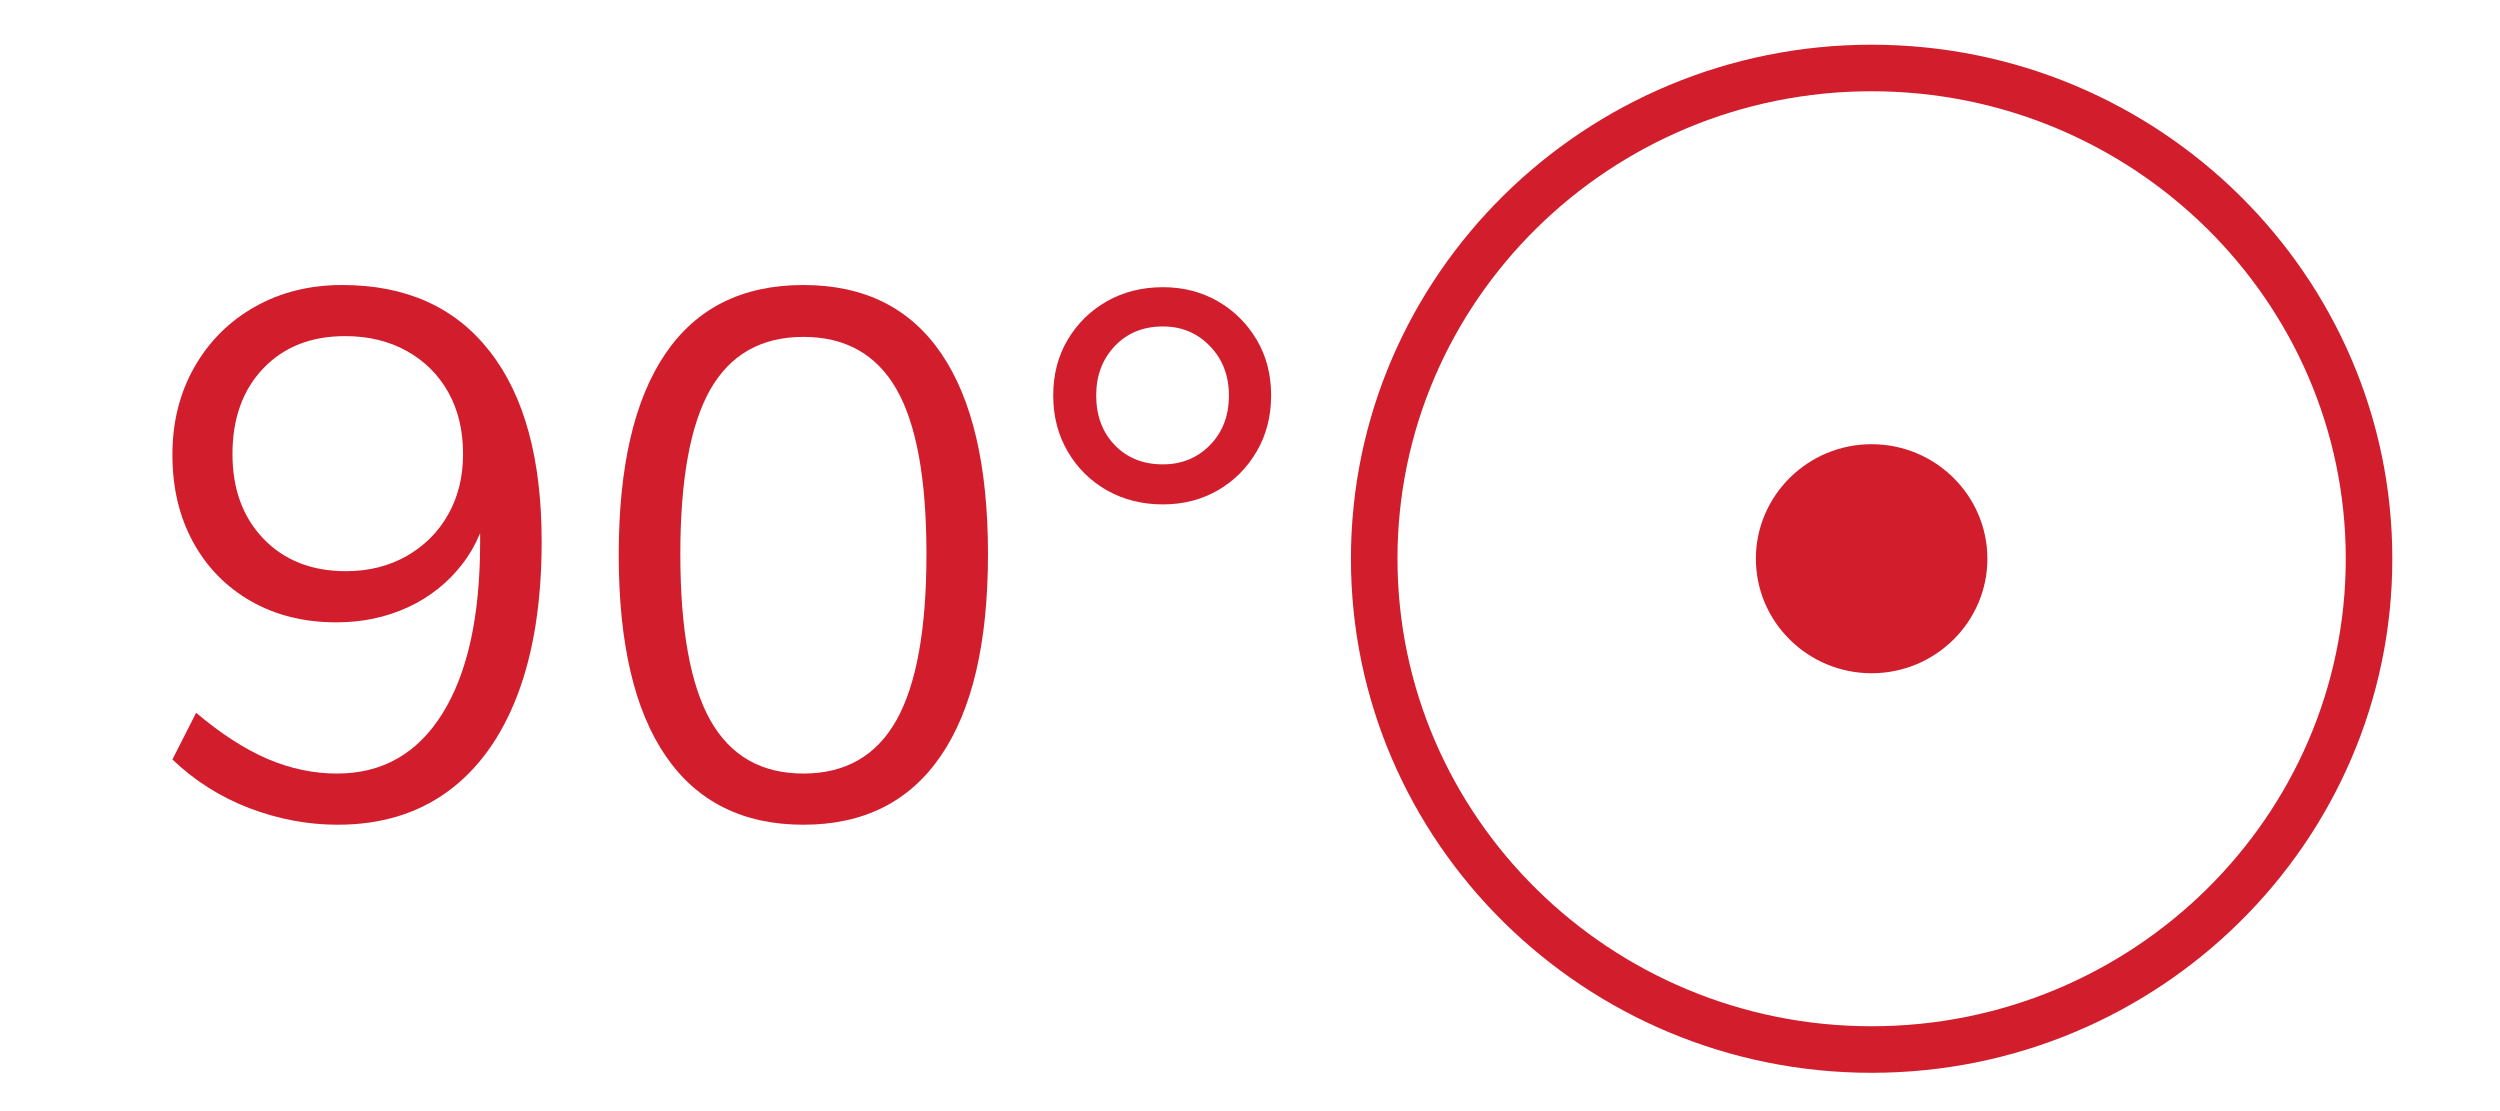 <?xml version="1.0" encoding="UTF-8" standalone="no"?>
<svg
   xmlns:dc="http://purl.org/dc/elements/1.1/"
   xmlns:cc="http://creativecommons.org/ns#"
   xmlns:rdf="http://www.w3.org/1999/02/22-rdf-syntax-ns#"
   xmlns:svg="http://www.w3.org/2000/svg"
   xmlns="http://www.w3.org/2000/svg"
   viewBox="0 0 47.607 21.165"
   height="21.165"
   width="47.607"
   xml:space="preserve"
   id="svg2"
   version="1.1"><defs
     id="defs6"><clipPath
       id="clipPath18"
       clipPathUnits="userSpaceOnUse"><path
         id="path16"
         d="M 0,15.874 H 35.705 V 0 H 0 Z" /></clipPath></defs><g
     transform="matrix(1.333,0,0,-1.333,0,21.165)"
     id="g10"><g
       id="g12"><g
         clip-path="url(#clipPath18)"
         id="g14"><g
           transform="translate(26.737,14.615)"
           id="g20"><path
             id="path22"
             style="fill:#d11d2c;fill-opacity:1;fill-rule:nonzero;stroke:none"
             d="m 0,0 c -3.757,0 -6.814,-3.014 -6.814,-6.719 0,-3.705 3.057,-6.72 6.814,-6.72 3.758,0 6.815,3.015 6.815,6.72 C 6.815,-3.014 3.758,0 0,0 m 0,-14.063 c -4.101,0 -7.438,3.294 -7.438,7.344 0,4.049 3.337,7.343 7.438,7.343 4.102,0 7.439,-3.294 7.439,-7.343 0,-4.05 -3.337,-7.344 -7.439,-7.344" /></g><g
           transform="translate(26.737,14.574)"
           id="g24"><path
             id="path26"
             style="fill:#d11d2c;fill-opacity:1;fill-rule:nonzero;stroke:none"
             d="m 0,0 c -3.735,0 -6.773,-2.995 -6.773,-6.677 0,-3.684 3.038,-6.68 6.773,-6.68 3.735,0 6.774,2.996 6.774,6.68 C 6.774,-2.995 3.735,0 0,0 m 0,-13.981 c -4.079,0 -7.397,3.277 -7.397,7.304 0,4.026 3.318,7.301 7.397,7.301 4.079,0 7.397,-3.275 7.397,-7.301 0,-4.027 -3.318,-7.304 -7.397,-7.304" /></g><g
           transform="translate(25.396,7.896)"
           id="g28"><path
             id="path30"
             style="fill:#d11d2c;fill-opacity:1;fill-rule:nonzero;stroke:none"
             d="M 0,0 C 0,0.73 0.601,1.324 1.341,1.324 2.082,1.324 2.683,0.73 2.683,0 2.683,-0.732 2.082,-1.324 1.341,-1.324 0.601,-1.324 0,-0.732 0,0 M 0,0 C 0,0.73 0.601,1.324 1.341,1.324 2.082,1.324 2.683,0.73 2.683,0 2.683,-0.732 2.082,-1.324 1.341,-1.324 0.601,-1.324 0,-0.732 0,0" /></g><g
           transform="translate(25.708,7.896)"
           id="g32"><path
             id="path34"
             style="fill:#d11d2c;fill-opacity:1;fill-rule:nonzero;stroke:none"
             d="M 0,0 C 0,-0.559 0.462,-1.013 1.029,-1.013 1.598,-1.013 2.06,-0.559 2.06,0 2.06,0.558 1.598,1.012 1.029,1.012 0.462,1.012 0,0.558 0,0 m 1.029,-1.636 c -0.911,0 -1.653,0.734 -1.653,1.636 0,0.902 0.742,1.636 1.653,1.636 0.912,0 1.654,-0.734 1.654,-1.636 0,-0.902 -0.742,-1.636 -1.654,-1.636" /></g><g
           transform="translate(4.931,11.076)"
           id="g36"><path
             id="path38"
             style="fill:#d21d2d;fill-opacity:1;fill-rule:nonzero;stroke:none"
             d="m 0,0 c -0.487,0 -0.877,-0.154 -1.17,-0.461 -0.293,-0.307 -0.44,-0.715 -0.44,-1.224 0,-0.501 0.149,-0.905 0.445,-1.212 0.296,-0.307 0.688,-0.461 1.176,-0.461 0.324,0 0.614,0.072 0.868,0.217 0.254,0.145 0.452,0.343 0.593,0.594 0.141,0.25 0.212,0.538 0.212,0.862 0,0.34 -0.071,0.634 -0.212,0.885 C 1.331,-0.549 1.133,-0.354 0.879,-0.212 0.625,-0.071 0.332,0 0,0 M -0.042,0.73 C 0.869,0.73 1.571,0.415 2.065,-0.217 2.56,-0.85 2.807,-1.755 2.807,-2.934 2.807,-3.789 2.692,-4.518 2.463,-5.122 2.233,-5.726 1.901,-6.186 1.467,-6.504 1.033,-6.821 0.508,-6.98 -0.106,-6.98 c -0.431,0 -0.852,0.08 -1.266,0.238 -0.413,0.159 -0.778,0.39 -1.096,0.694 l 0.339,0.667 c 0.36,-0.304 0.703,-0.524 1.027,-0.662 0.325,-0.138 0.654,-0.206 0.986,-0.206 0.649,0 1.152,0.287 1.509,0.863 0.357,0.575 0.535,1.389 0.535,2.441 v 0.911 L 2.065,-2.309 C 2.009,-2.676 1.878,-2.992 1.673,-3.257 1.469,-3.522 1.211,-3.727 0.9,-3.872 0.589,-4.016 0.247,-4.089 -0.127,-4.089 c -0.459,0 -0.865,0.101 -1.218,0.302 -0.353,0.202 -0.629,0.482 -0.826,0.842 -0.198,0.361 -0.297,0.777 -0.297,1.25 0,0.466 0.104,0.883 0.313,1.25 0.208,0.367 0.496,0.655 0.863,0.863 0.367,0.208 0.784,0.312 1.25,0.312" /></g><g
           transform="translate(11.477,4.827)"
           id="g40"><path
             id="path42"
             style="fill:#d21d2d;fill-opacity:1;fill-rule:nonzero;stroke:none"
             d="m 0,0 c 0.6,0 1.043,0.254 1.329,0.762 0.286,0.509 0.429,1.3 0.429,2.373 0,1.073 -0.143,1.859 -0.429,2.357 C 1.043,5.989 0.6,6.238 0,6.238 -0.601,6.238 -1.043,5.987 -1.33,5.486 -1.615,4.985 -1.758,4.201 -1.758,3.135 -1.758,2.062 -1.615,1.271 -1.33,0.762 -1.043,0.254 -0.601,0 0,0 m 0,-0.731 c -0.862,0 -1.517,0.327 -1.965,0.979 -0.449,0.653 -0.673,1.612 -0.673,2.876 0,1.264 0.223,2.223 0.668,2.876 C -1.525,6.653 -0.869,6.979 0,6.979 0.868,6.979 1.525,6.653 1.97,6 2.415,5.347 2.637,4.392 2.637,3.135 2.637,1.871 2.413,0.91 1.964,0.254 1.516,-0.403 0.861,-0.731 0,-0.731" /></g><g
           transform="translate(16.613,9.244)"
           id="g44"><path
             id="path46"
             style="fill:#d21d2d;fill-opacity:1;fill-rule:nonzero;stroke:none"
             d="m 0,0 c 0.268,0 0.493,0.092 0.672,0.275 0.181,0.184 0.271,0.42 0.271,0.71 0,0.282 -0.09,0.517 -0.271,0.704 C 0.493,1.876 0.268,1.97 0,1.97 -0.283,1.97 -0.512,1.876 -0.688,1.689 -0.865,1.502 -0.953,1.267 -0.953,0.985 c 0,-0.29 0.088,-0.526 0.265,-0.71 C -0.512,0.092 -0.283,0 0,0 m 0,-0.572 c -0.296,0 -0.563,0.067 -0.8,0.201 -0.236,0.134 -0.423,0.32 -0.561,0.556 -0.138,0.237 -0.206,0.503 -0.206,0.8 0,0.297 0.068,0.561 0.206,0.794 0.138,0.233 0.325,0.417 0.561,0.551 0.237,0.134 0.504,0.201 0.8,0.201 0.29,0 0.551,-0.067 0.784,-0.201 C 1.017,2.196 1.202,2.012 1.34,1.779 1.478,1.546 1.546,1.282 1.546,0.985 1.546,0.688 1.478,0.422 1.34,0.185 1.202,-0.051 1.017,-0.237 0.784,-0.371 0.551,-0.505 0.29,-0.572 0,-0.572" /></g></g></g></g></svg>